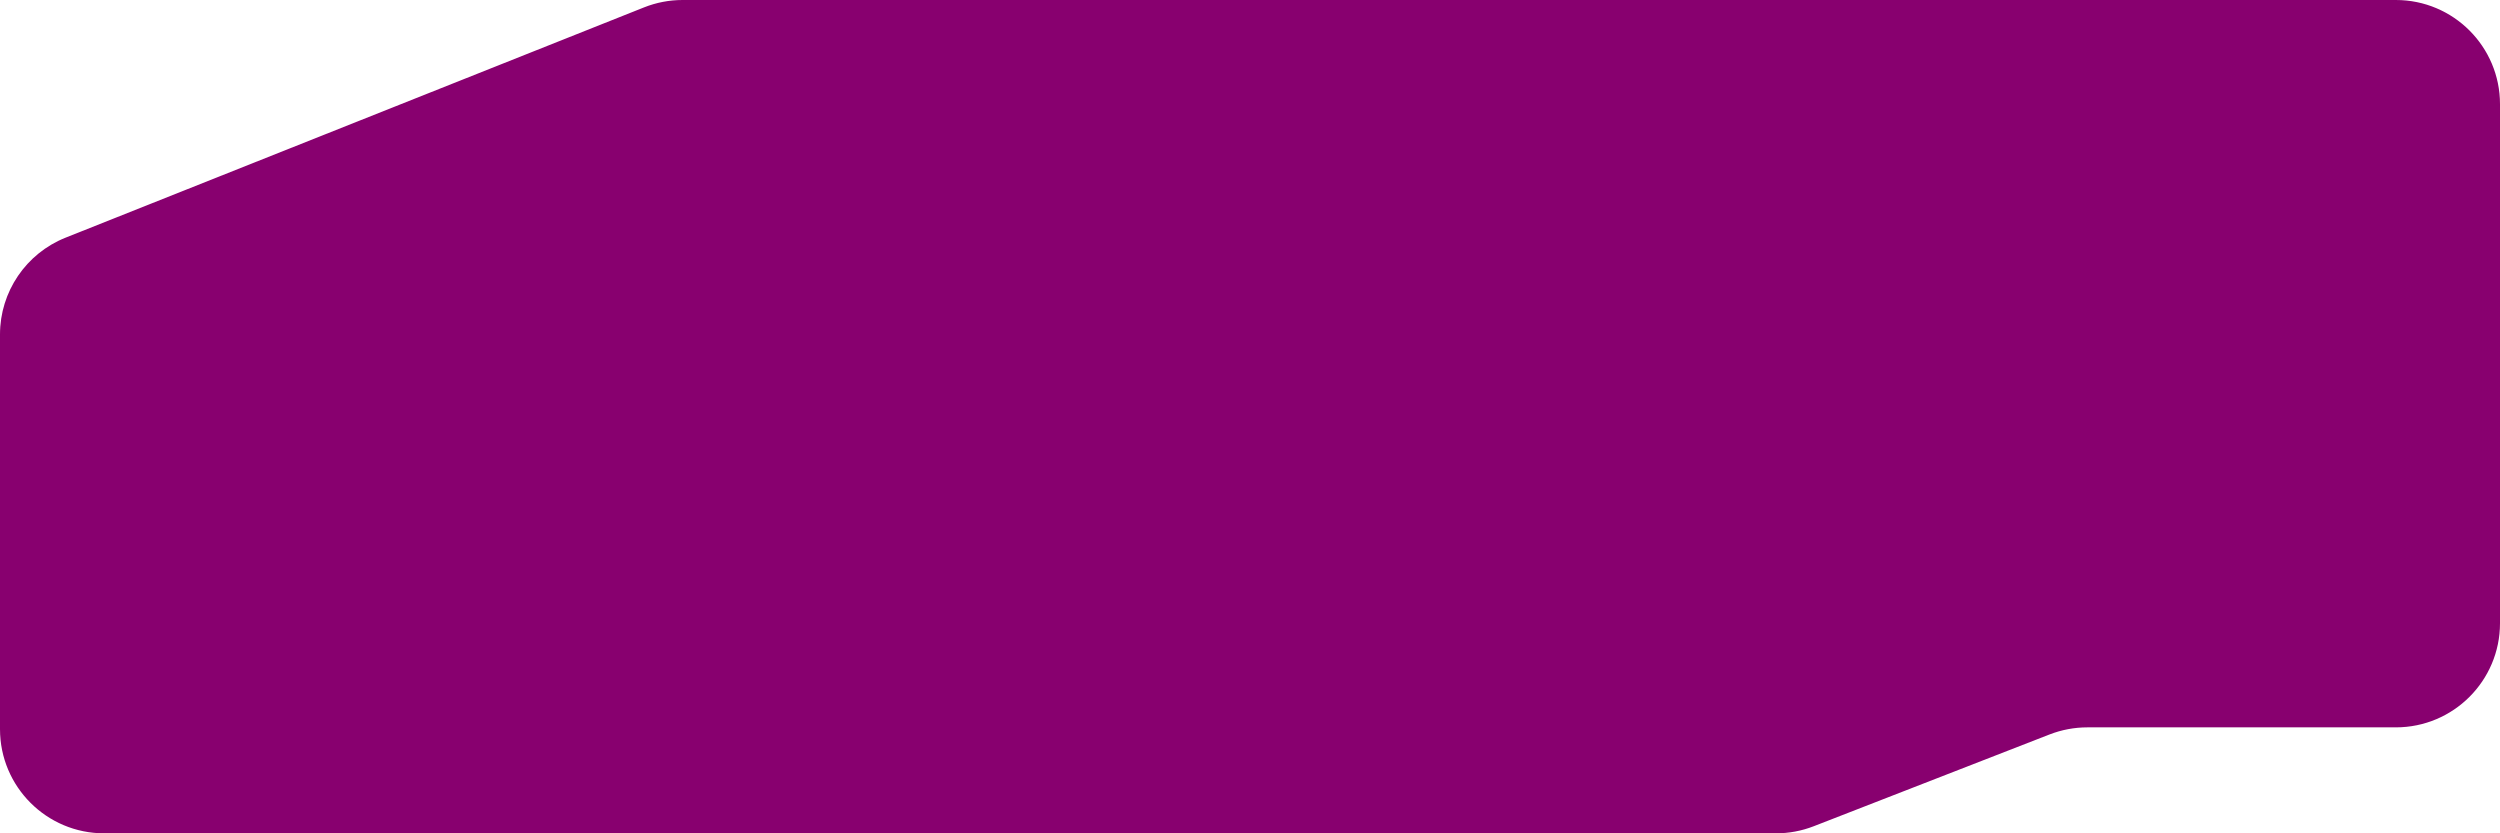 <?xml version="1.0" encoding="UTF-8"?> <svg xmlns="http://www.w3.org/2000/svg" width="240" height="80" viewBox="0 0 240 80" fill="none"> <path d="M240 10C240 4.477 235.523 0 230 0H120H65.527C64.261 0 63.006 0.241 61.829 0.709L6.301 22.814C2.497 24.328 2.29478e-06 28.01 2.29478e-06 32.105V70C2.29478e-06 75.523 4.477 80 10 80H120H170.491C171.732 80 172.962 79.769 174.118 79.319L196.758 70.508C197.914 70.058 199.144 69.827 200.385 69.827H230C235.523 69.827 240 65.35 240 59.827V10Z" fill="#88006F"></path> </svg> 